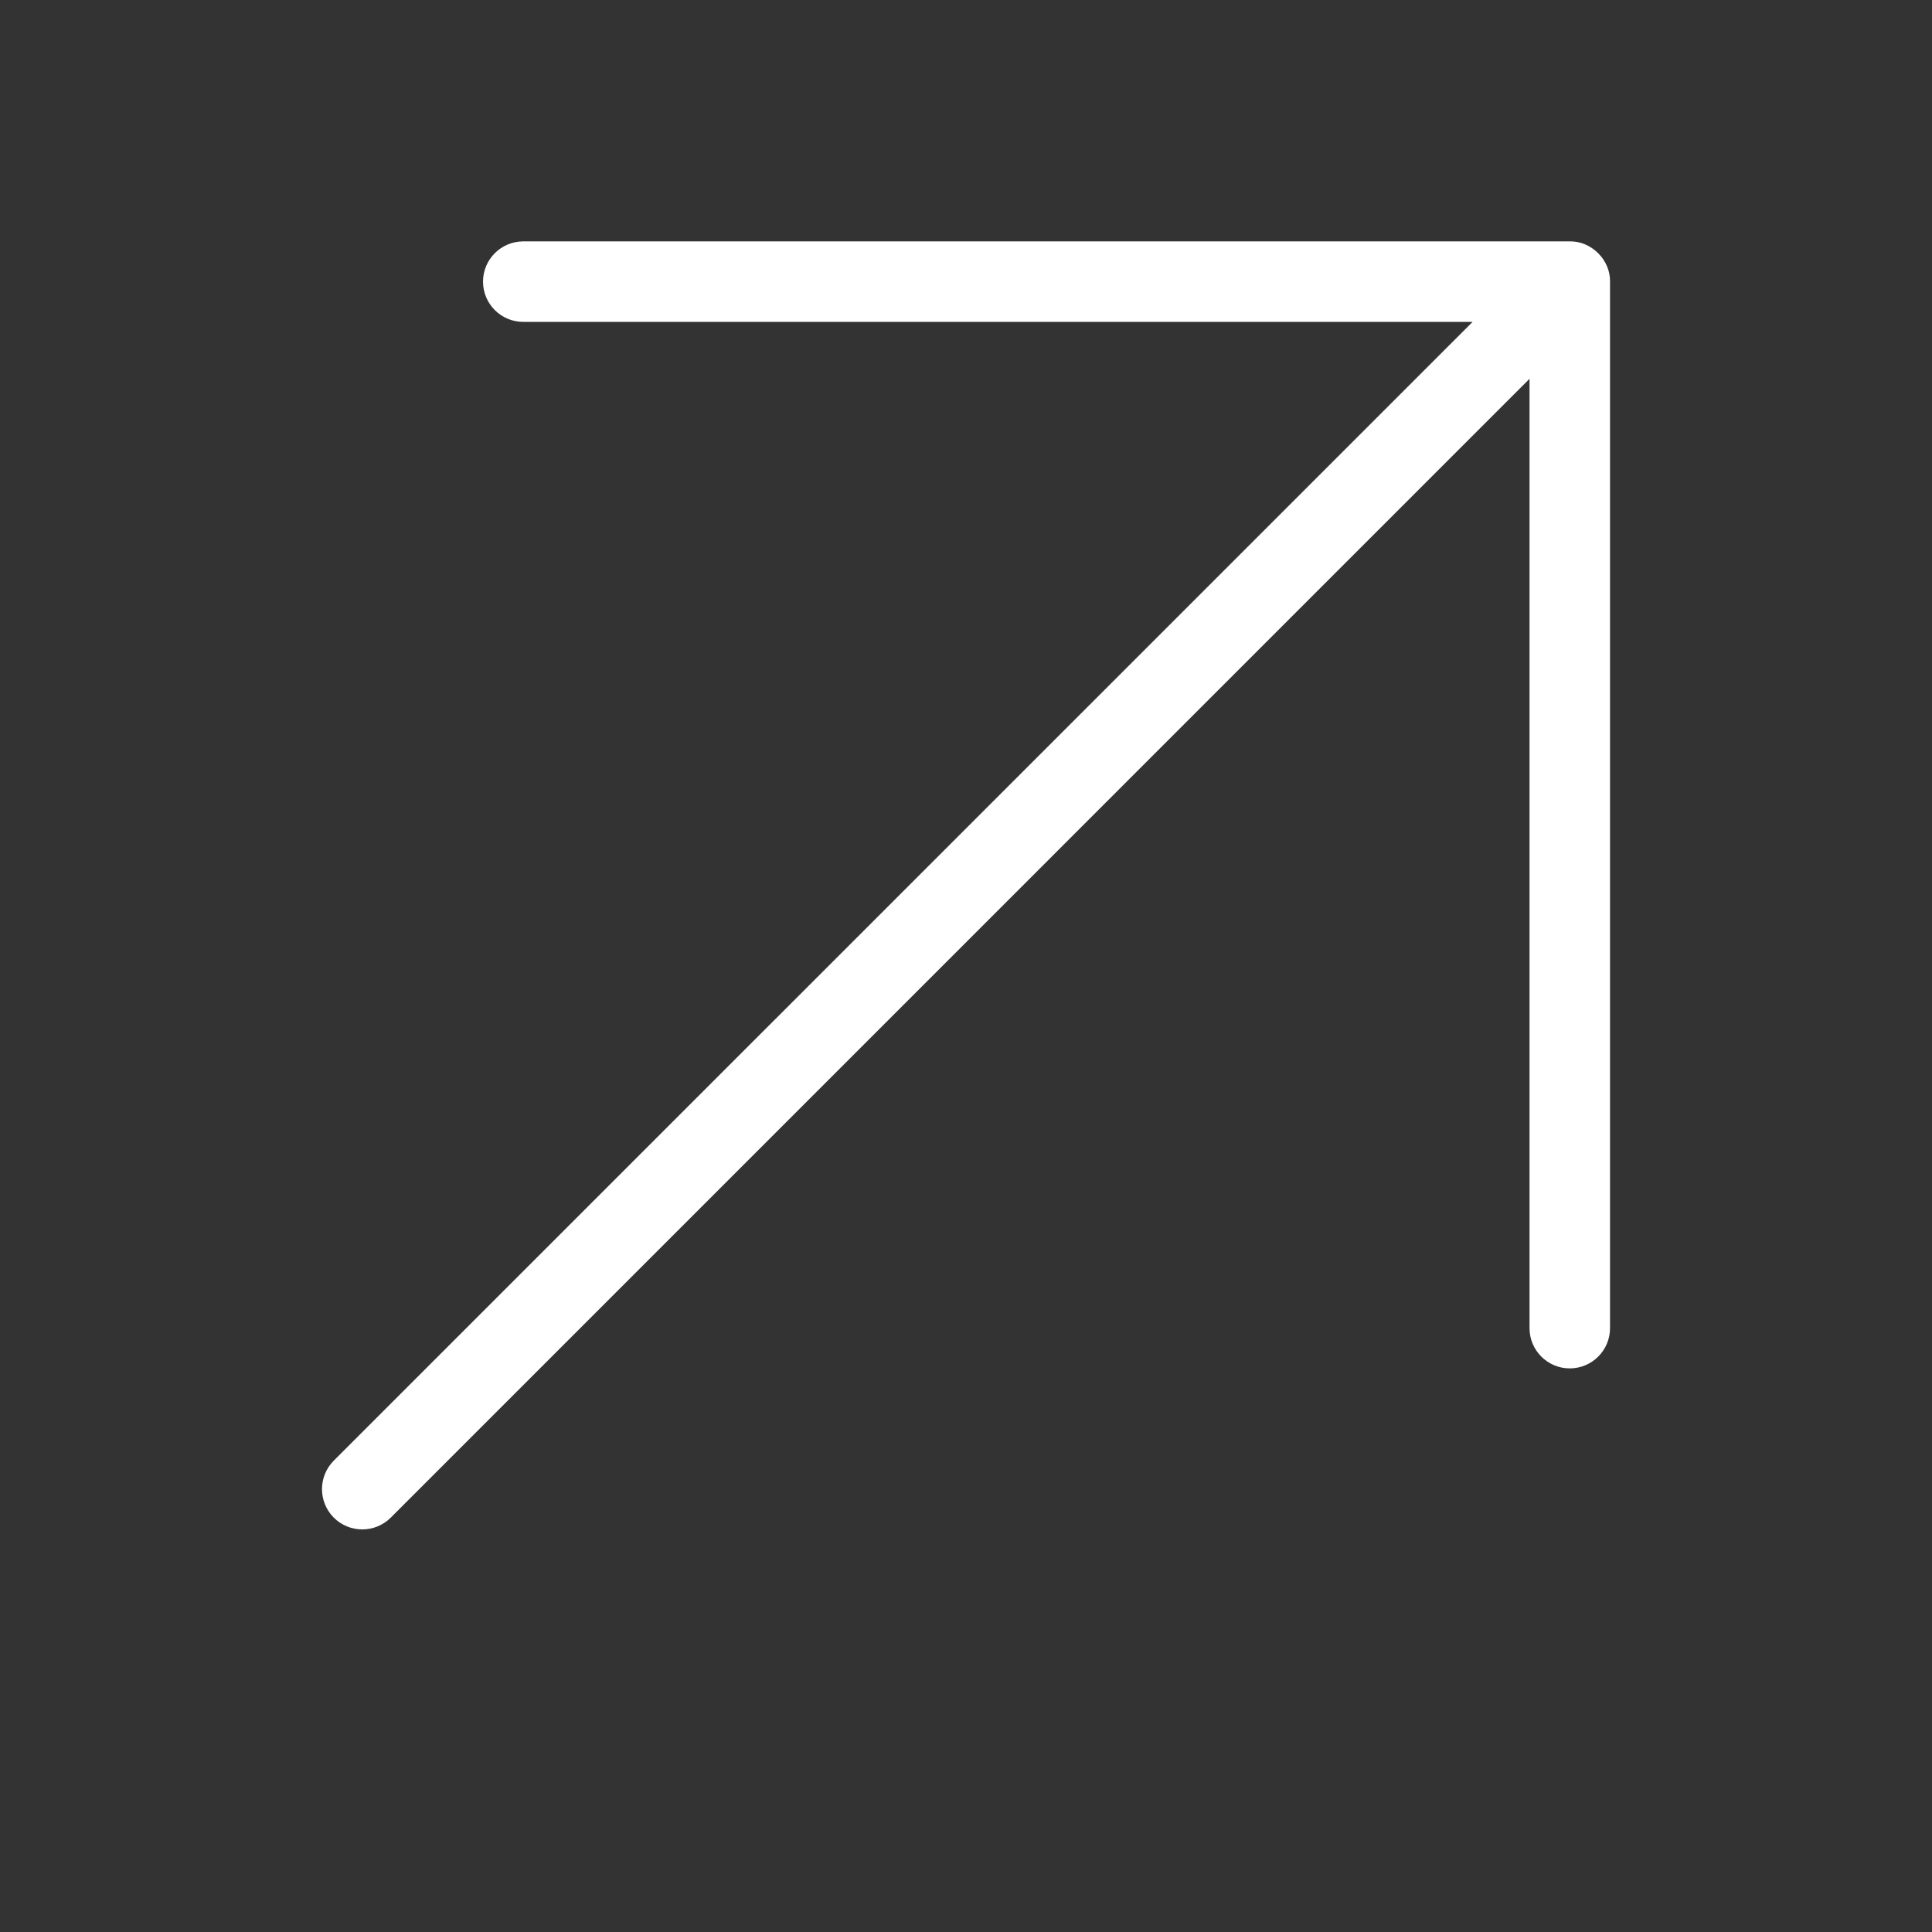 <svg width="512" height="512" viewBox="0 0 512 512" fill="none" xmlns="http://www.w3.org/2000/svg">
<rect x="0" y="0" width="512" height="512" fill="#333333" stroke="none"/>
<path fill-rule="evenodd" clip-rule="evenodd" d="M128.005 74.637C128.005 80.525 132.784 85.303 138.672 85.303H390.256L88.453 387.085C84.293 391.266 84.293 398.007 88.453 402.189C92.635 406.349 99.376 406.349 103.557 402.189L405.339 100.386V351.97C405.339 357.858 410.117 362.637 416.005 362.637C421.893 362.637 426.674 357.858 426.674 351.97V74.658C426.8 68.898 421.744 63.842 415.984 63.968H138.672C132.784 63.968 128.005 68.749 128.005 74.637Z" fill="white"/>
</svg>
